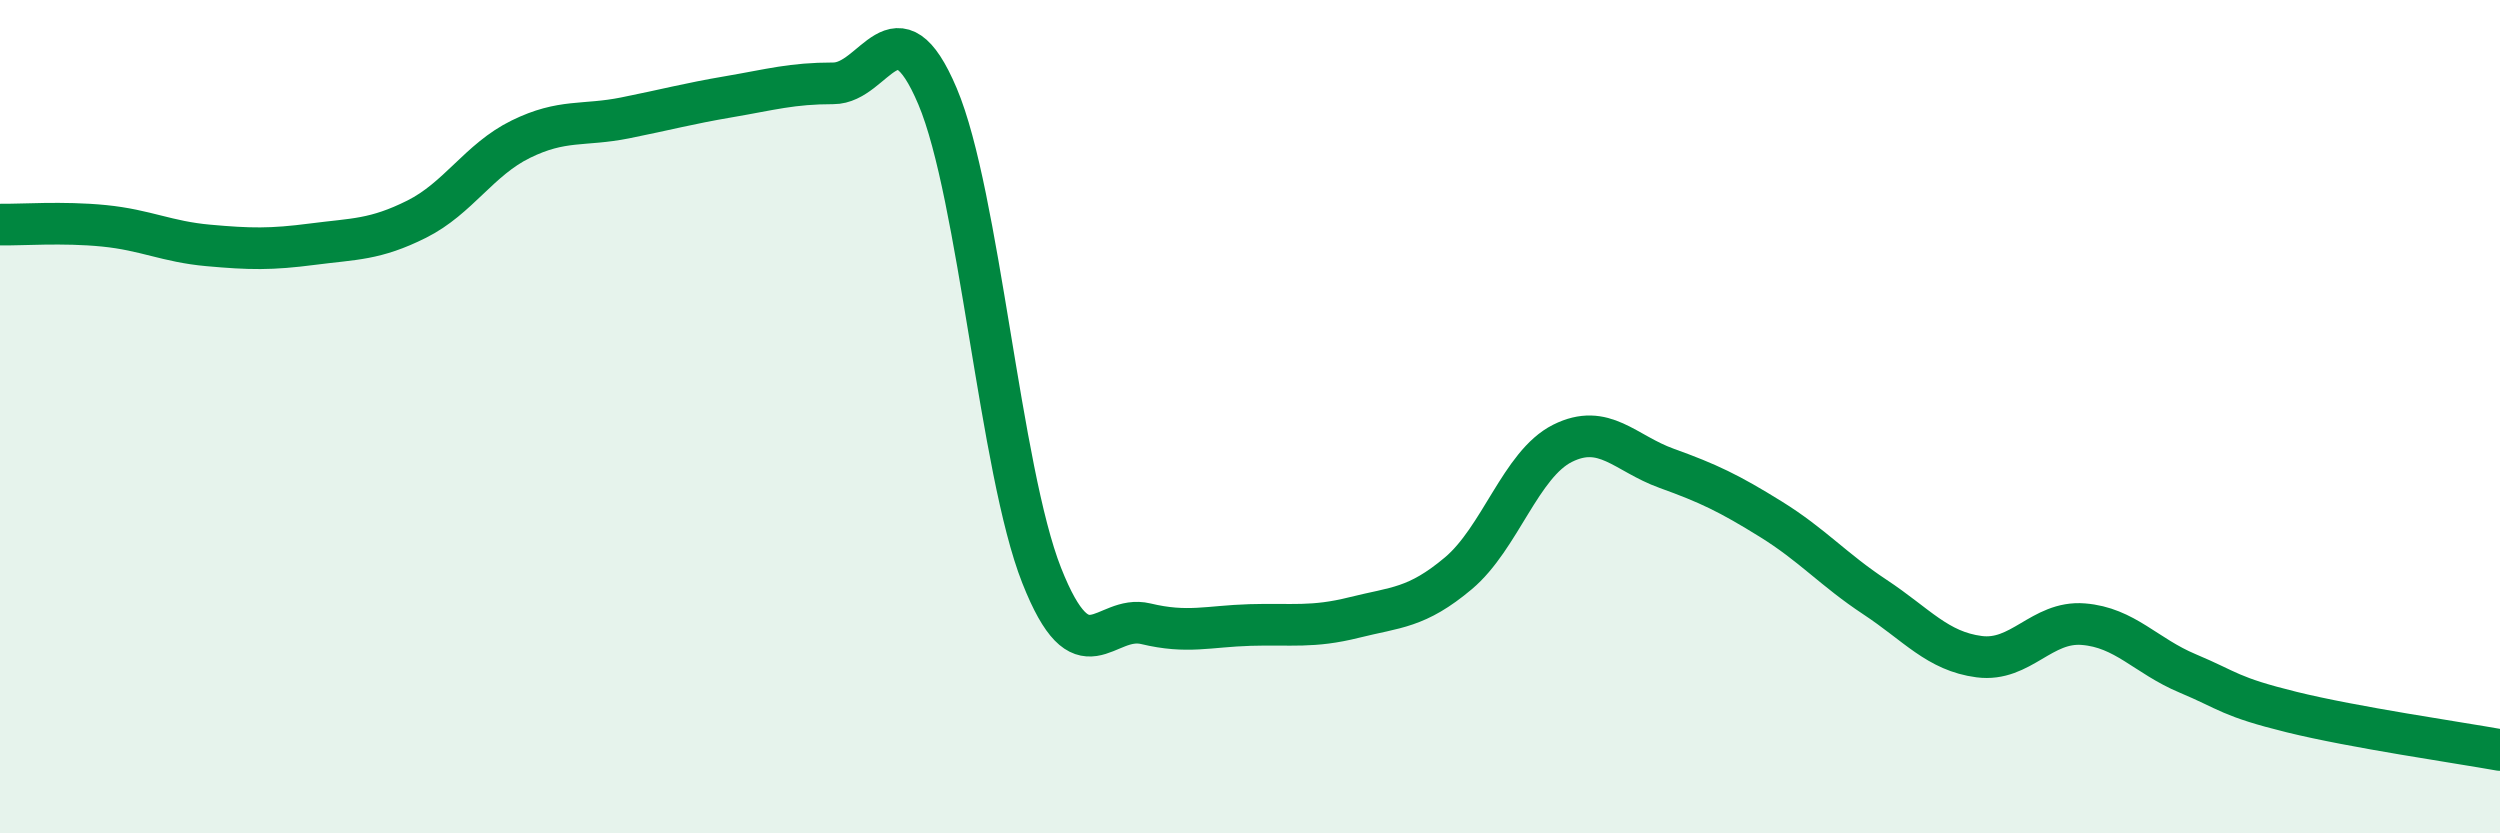 
    <svg width="60" height="20" viewBox="0 0 60 20" xmlns="http://www.w3.org/2000/svg">
      <path
        d="M 0,5.39 C 0.5,5.4 1.5,5.32 2.5,5.42 C 3.5,5.52 4,5.8 5,5.89 C 6,5.98 6.5,5.99 7.5,5.86 C 8.5,5.73 9,5.76 10,5.26 C 11,4.76 11.5,3.83 12.5,3.34 C 13.5,2.85 14,3.03 15,2.83 C 16,2.63 16.5,2.49 17.5,2.32 C 18.5,2.15 19,2 20,2 C 21,2 21.5,-0.05 22.5,2.31 C 23.5,4.67 24,11.28 25,13.81 C 26,16.34 26.5,14.73 27.5,14.97 C 28.5,15.21 29,15.03 30,15 C 31,14.97 31.5,15.07 32.5,14.82 C 33.5,14.57 34,14.6 35,13.76 C 36,12.92 36.5,11.14 37.5,10.64 C 38.5,10.14 39,10.88 40,11.24 C 41,11.6 41.5,11.84 42.5,12.46 C 43.5,13.08 44,13.67 45,14.33 C 46,14.99 46.5,15.63 47.5,15.76 C 48.5,15.89 49,14.9 50,14.98 C 51,15.06 51.5,15.74 52.5,16.16 C 53.5,16.58 53.5,16.72 55,17.09 C 56.5,17.46 59,17.82 60,18L60 20L0 20Z"
        fill="#008740"
        opacity="0.1"
        stroke-linecap="round"
        stroke-linejoin="round"
      />
      <path
        d="M 0,5.39 C 0.5,5.4 1.5,5.32 2.5,5.42 C 3.5,5.52 4,5.8 5,5.89 C 6,5.98 6.5,5.99 7.5,5.86 C 8.5,5.73 9,5.76 10,5.26 C 11,4.76 11.5,3.83 12.5,3.34 C 13.5,2.85 14,3.03 15,2.83 C 16,2.63 16.5,2.49 17.5,2.32 C 18.5,2.15 19,2 20,2 C 21,2 21.5,-0.05 22.5,2.31 C 23.5,4.67 24,11.28 25,13.81 C 26,16.34 26.5,14.73 27.5,14.97 C 28.5,15.21 29,15.03 30,15 C 31,14.97 31.5,15.07 32.5,14.82 C 33.5,14.57 34,14.6 35,13.76 C 36,12.92 36.5,11.14 37.5,10.64 C 38.5,10.14 39,10.88 40,11.24 C 41,11.6 41.5,11.84 42.5,12.46 C 43.5,13.08 44,13.67 45,14.33 C 46,14.99 46.5,15.63 47.5,15.76 C 48.5,15.89 49,14.9 50,14.98 C 51,15.06 51.5,15.74 52.5,16.16 C 53.5,16.58 53.5,16.72 55,17.09 C 56.5,17.46 59,17.82 60,18"
        stroke="#008740"
        stroke-width="1"
        fill="none"
        stroke-linecap="round"
        stroke-linejoin="round"
      />
    </svg>
  